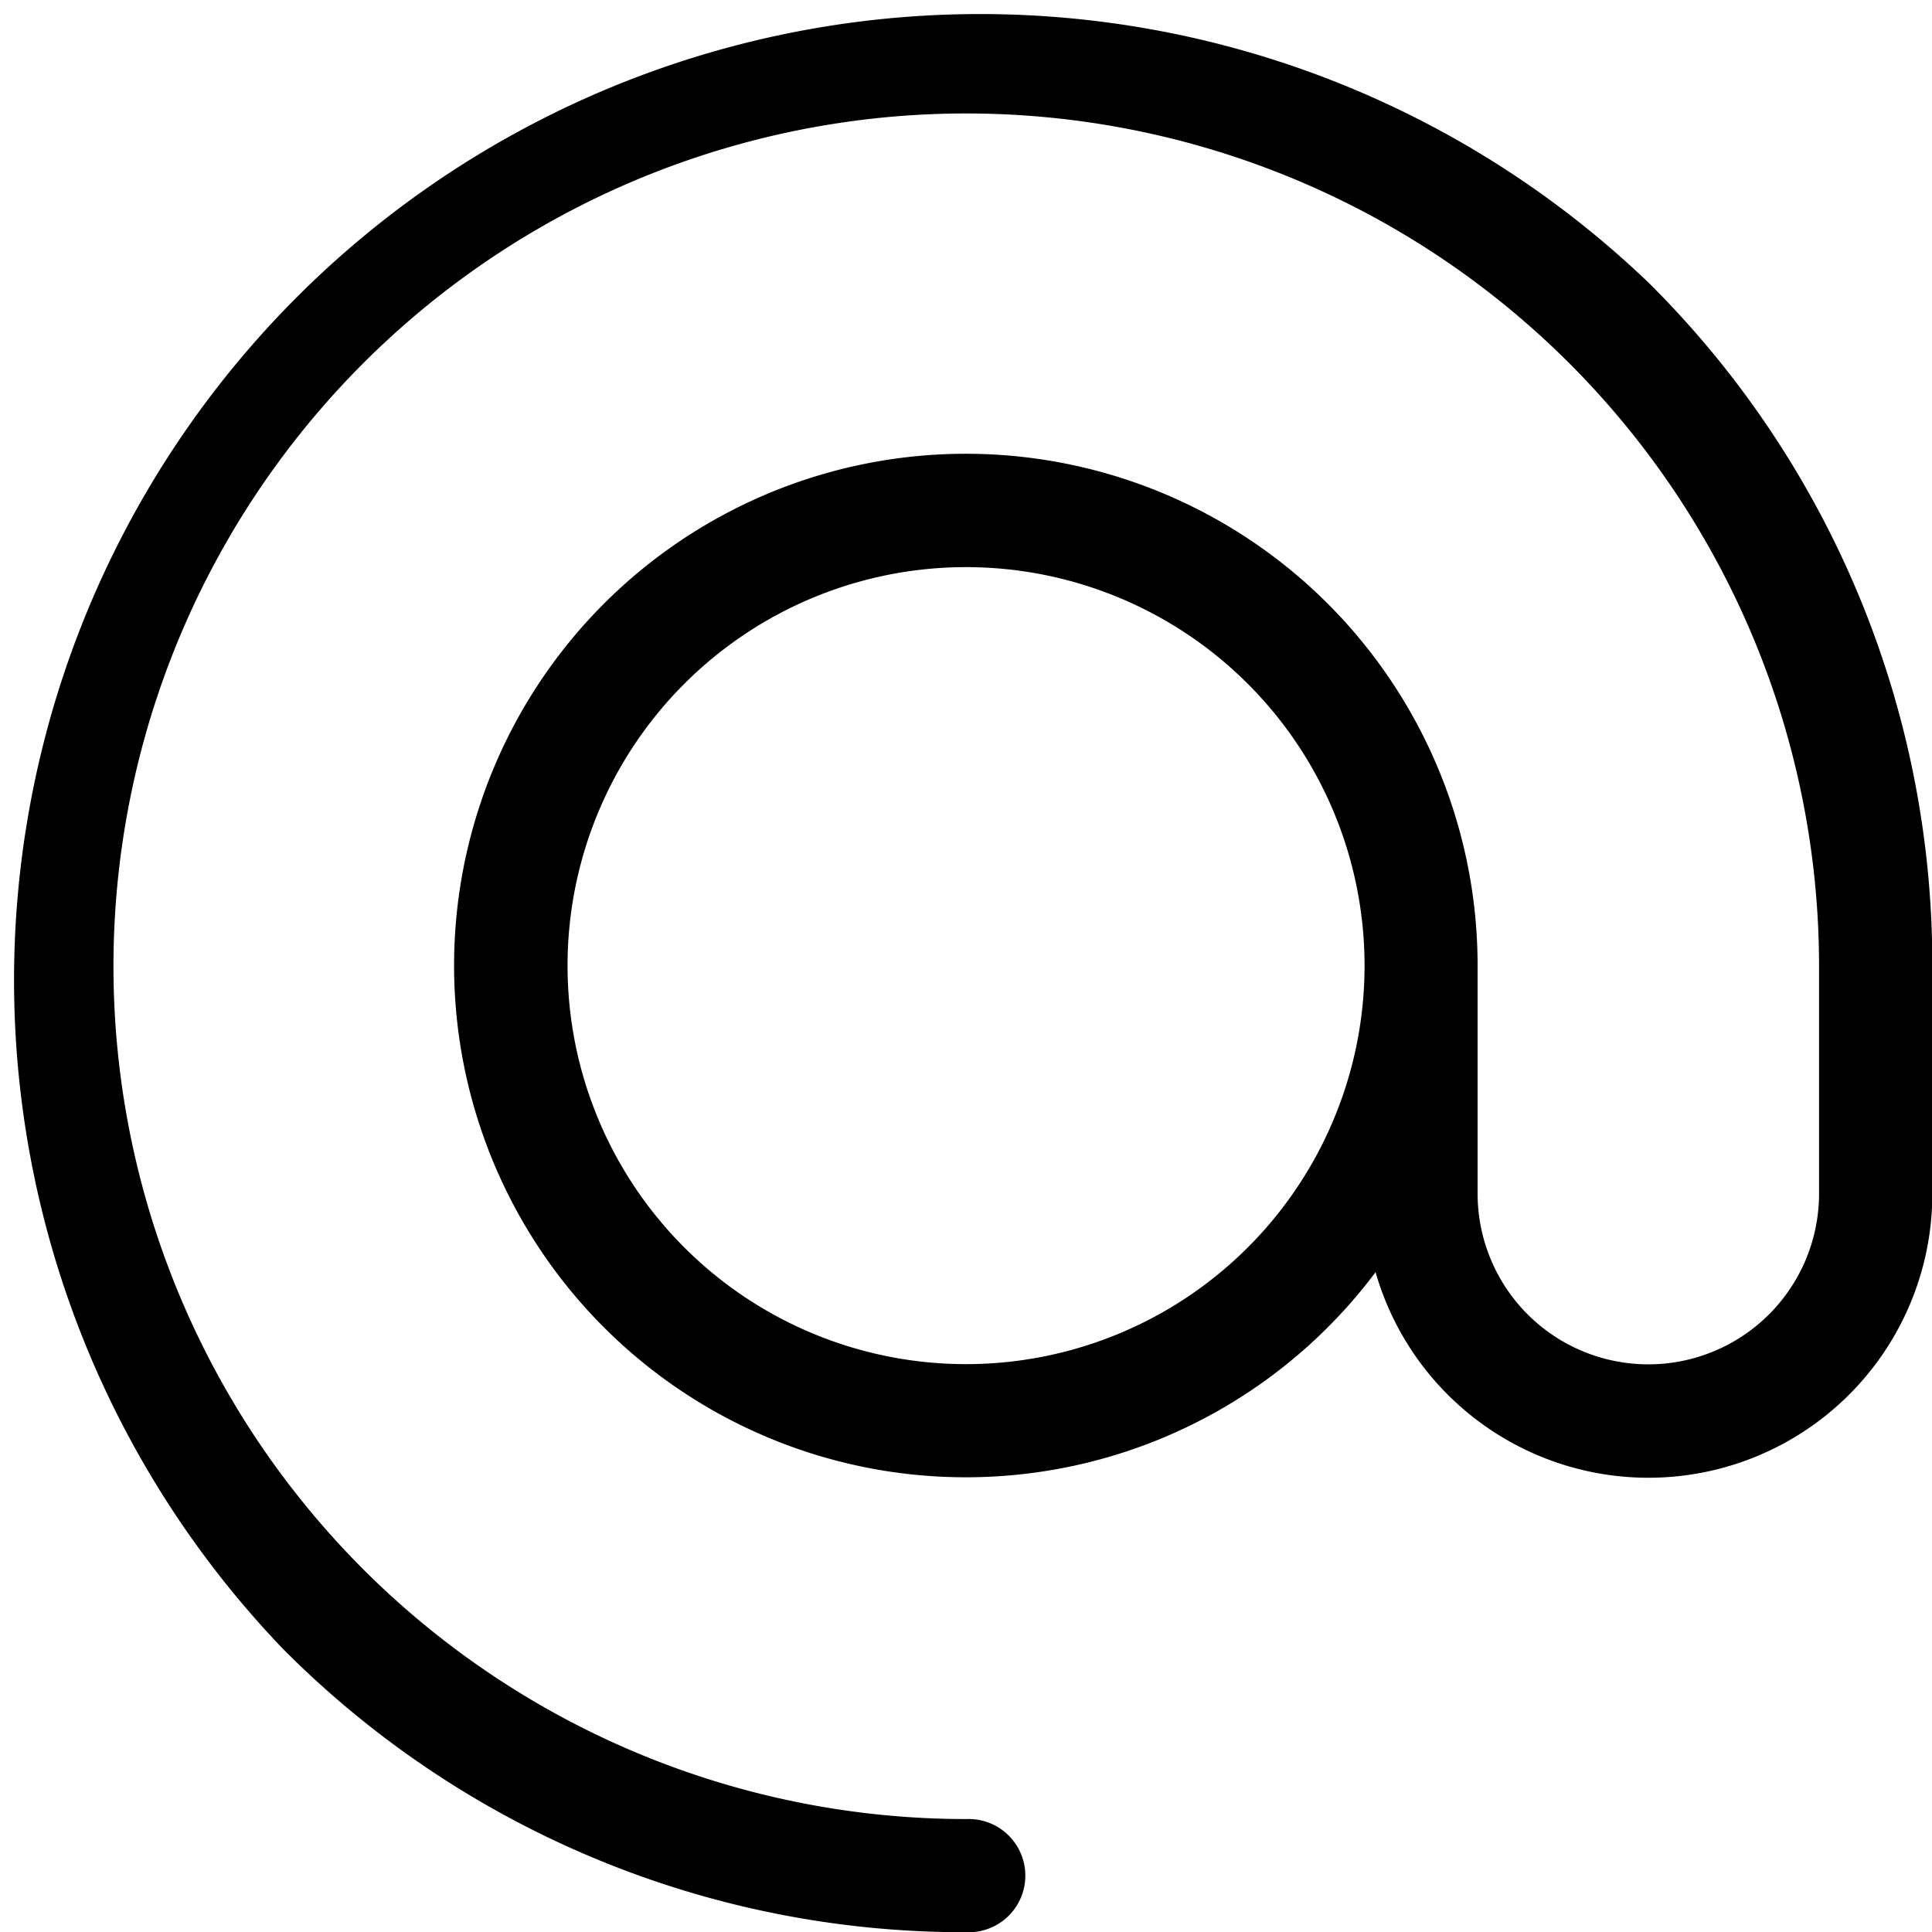 <svg id="email" xmlns="http://www.w3.org/2000/svg" width="18.423" height="18.423" viewBox="0 0 18.423 18.423">
  <g id="Group_14" data-name="Group 14" transform="translate(0 0)">
    <path id="Path_10" data-name="Path 10" d="M15.725,2.7A9.212,9.212,0,0,0,2.7,15.725a9.152,9.152,0,0,0,6.514,2.7.54.54,0,1,0,0-1.079,8.132,8.132,0,1,1,8.132-8.132v2.168a1.628,1.628,0,0,1-3.256,0V9.212a4.88,4.88,0,1,0-.973,2.919,2.707,2.707,0,0,0,5.309-.751V9.212A9.151,9.151,0,0,0,15.725,2.7ZM9.212,13.008a3.8,3.8,0,1,1,3.8-3.8A3.8,3.8,0,0,1,9.212,13.008Z" transform="translate(0 0)"/>
  </g>
</svg>
